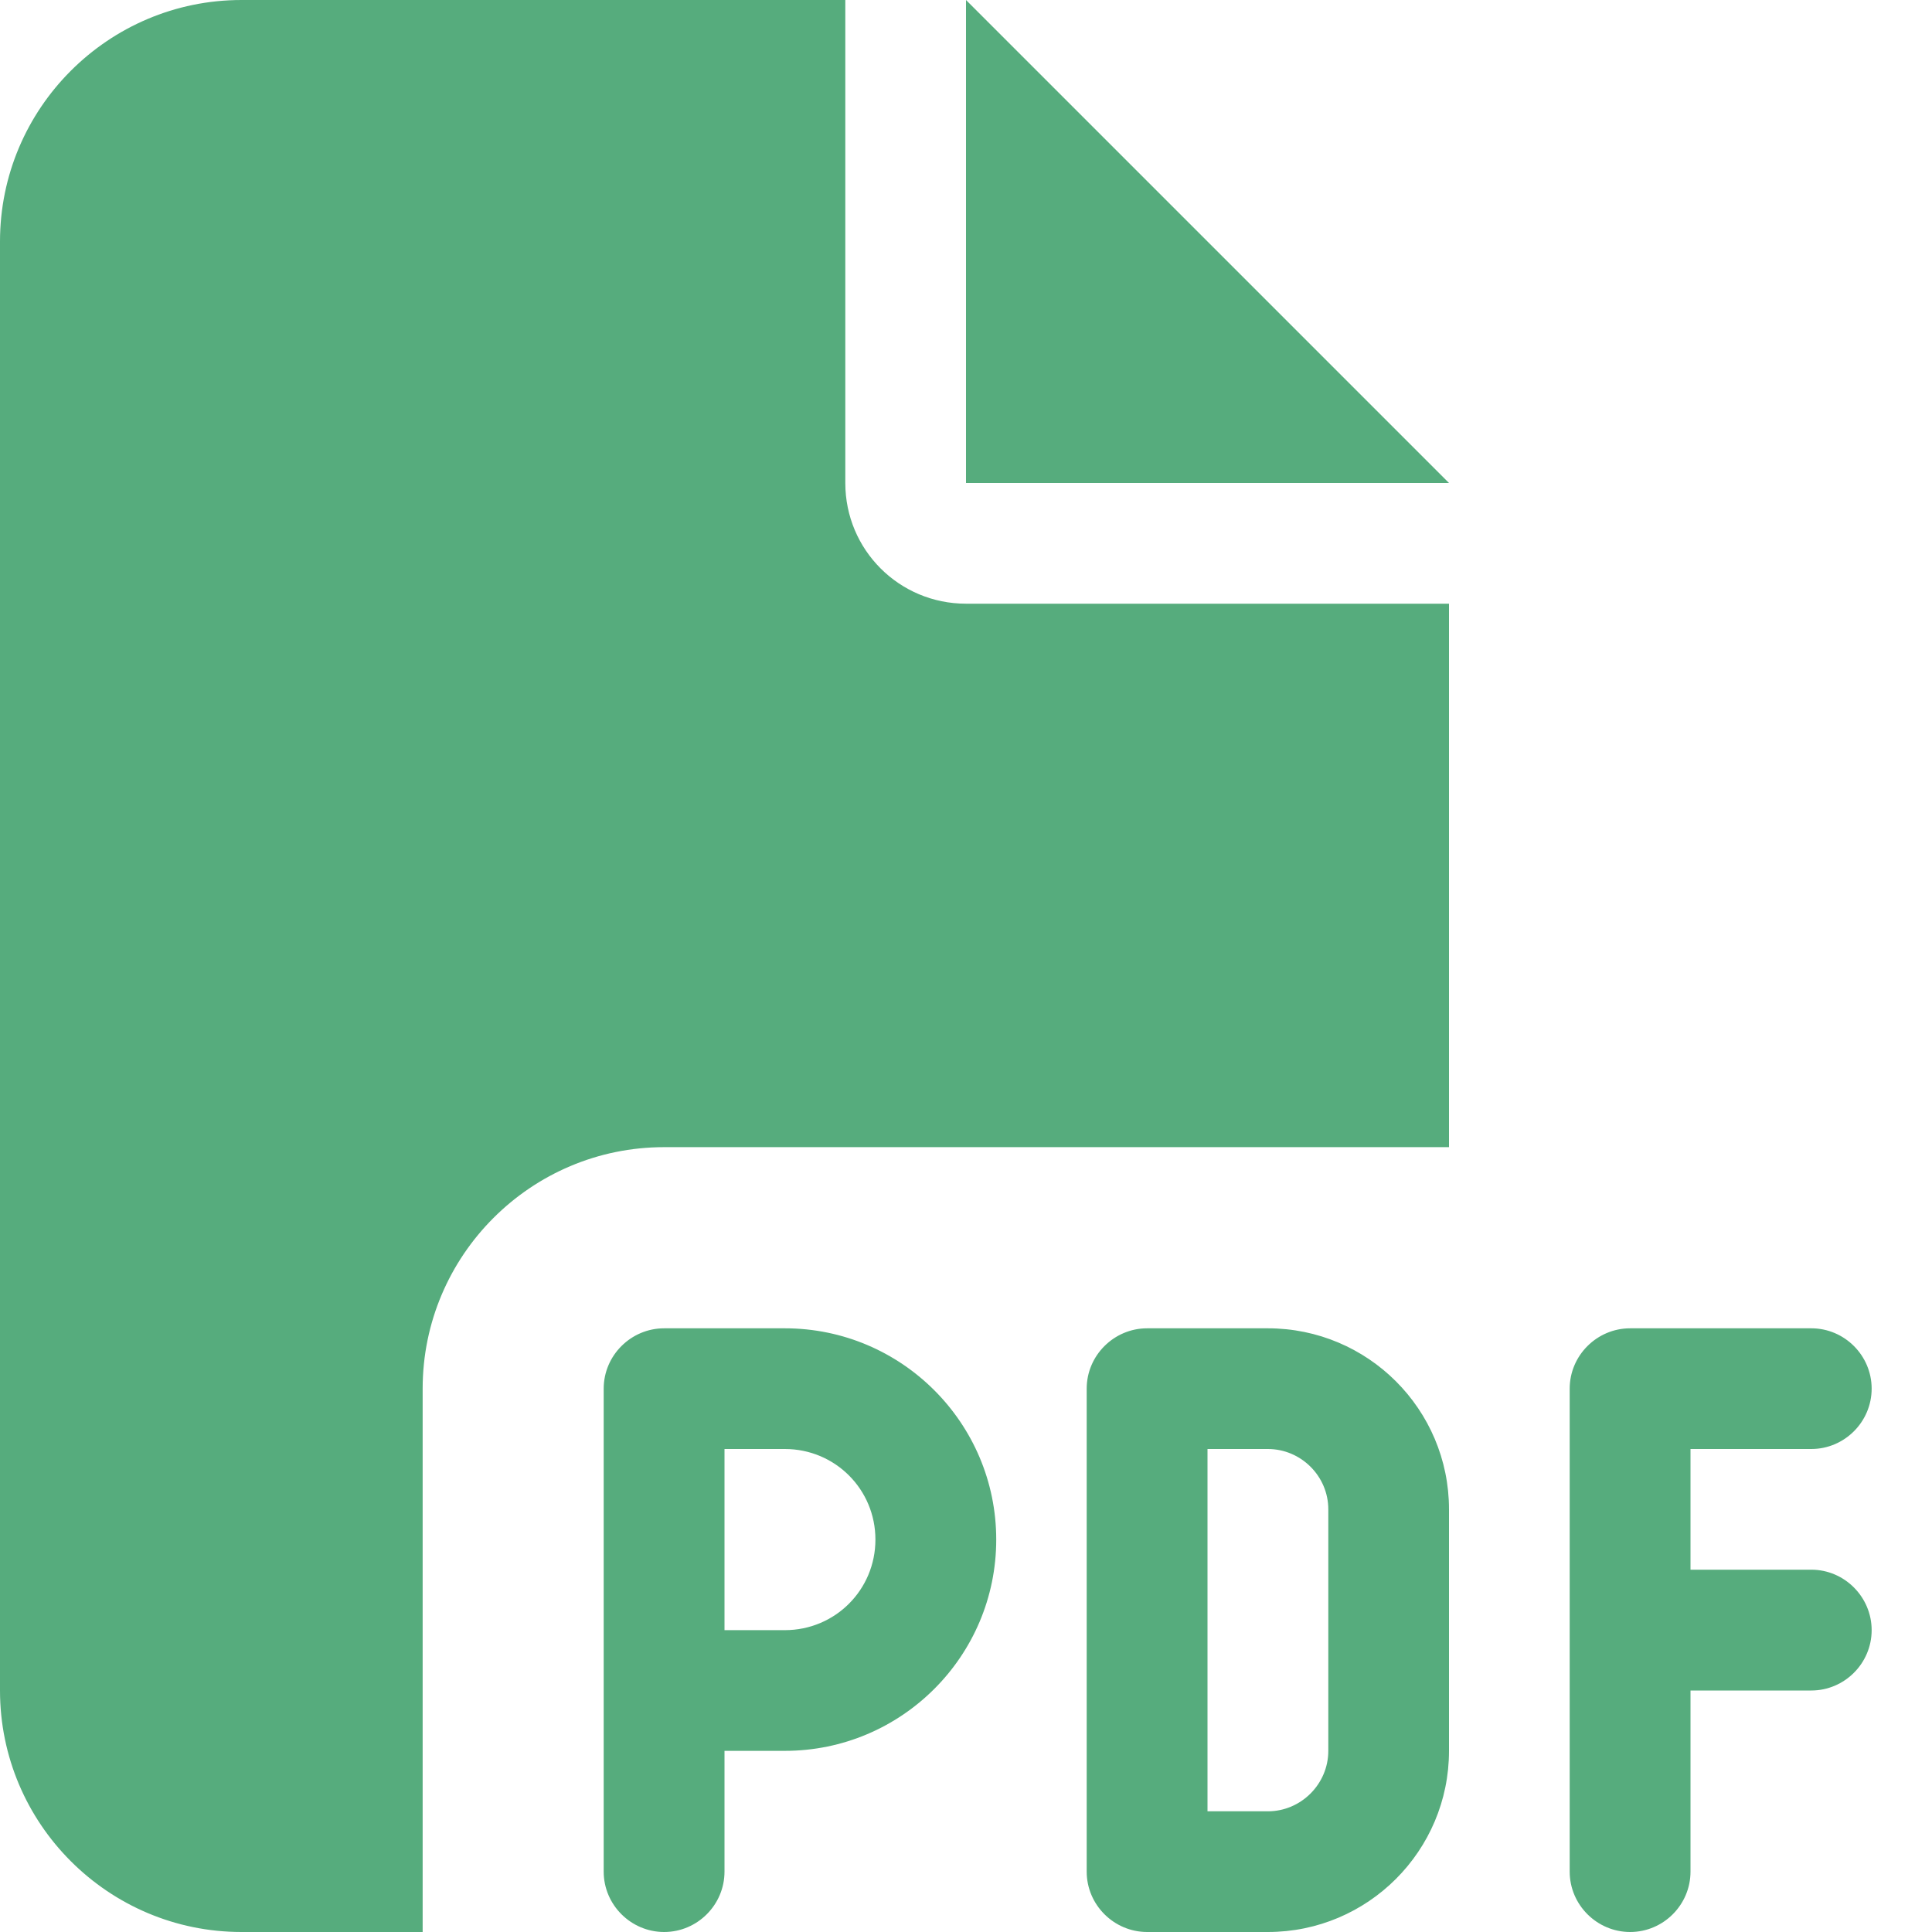 <?xml version="1.0" encoding="UTF-8"?> <svg xmlns="http://www.w3.org/2000/svg" width="17" height="17" viewBox="0 0 17 17" fill="none"> <g clip-path="url(#clip0_348_690)"> <path d="M0 2.125C0 0.953 0.953 0 2.125 0H7.438V4.25C7.438 4.838 7.912 5.312 8.5 5.312H12.75V10.094H5.844C4.672 10.094 3.719 11.047 3.719 12.219V17H2.125C0.953 17 0 16.047 0 14.875V2.125ZM12.75 4.25H8.5V0L12.75 4.25ZM5.844 11.688H6.906C7.932 11.688 8.766 12.521 8.766 13.547C8.766 14.573 7.932 15.406 6.906 15.406H6.375V16.469C6.375 16.761 6.136 17 5.844 17C5.552 17 5.312 16.761 5.312 16.469V12.219C5.312 11.927 5.552 11.688 5.844 11.688ZM6.906 14.344C7.348 14.344 7.703 13.989 7.703 13.547C7.703 13.105 7.348 12.75 6.906 12.75H6.375V14.344H6.906ZM10.094 11.688H11.156C12.036 11.688 12.75 12.401 12.75 13.281V15.406C12.75 16.286 12.036 17 11.156 17H10.094C9.802 17 9.562 16.761 9.562 16.469V12.219C9.562 11.927 9.802 11.688 10.094 11.688ZM11.156 15.938C11.448 15.938 11.688 15.698 11.688 15.406V13.281C11.688 12.989 11.448 12.75 11.156 12.75H10.625V15.938H11.156ZM13.812 12.219C13.812 11.927 14.052 11.688 14.344 11.688H15.938C16.23 11.688 16.469 11.927 16.469 12.219C16.469 12.511 16.23 12.75 15.938 12.75H14.875V13.812H15.938C16.23 13.812 16.469 14.052 16.469 14.344C16.469 14.636 16.23 14.875 15.938 14.875H14.875V16.469C14.875 16.761 14.636 17 14.344 17C14.052 17 13.812 16.761 13.812 16.469V12.219Z" fill="#56AC7D"></path> </g> <defs> <clipPath id="clip0_348_690"> <rect width="17" height="17" fill="white"></rect> </clipPath> </defs> </svg> 
